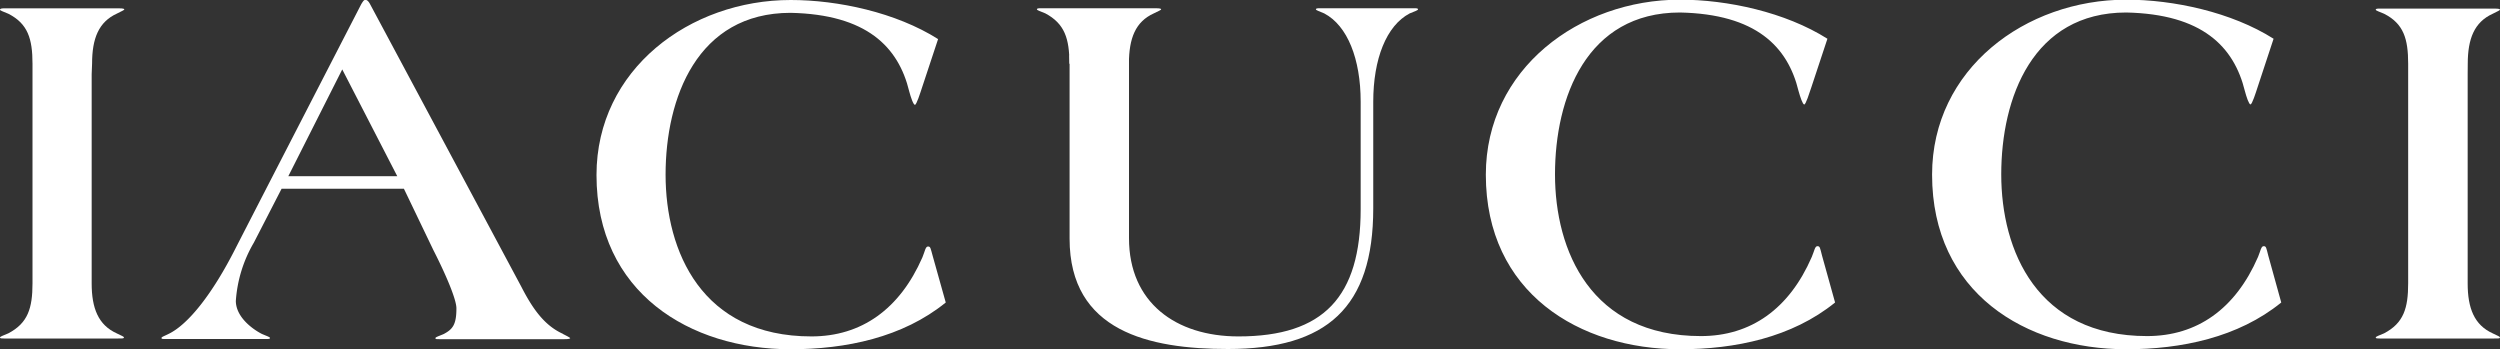 <svg id="レイヤー_1" data-name="レイヤー 1" xmlns="http://www.w3.org/2000/svg" viewBox="0 0 300 41.91"><rect x="0" y="0" width="300" height="41.91" fill="#333333" stroke="none"/><defs><style>.cls-1{fill:#fff;}</style></defs><title>logo</title><g id="グループ_50" data-name="グループ 50"><g id="グループ_42" data-name="グループ 42"><path id="パス_8" data-name="パス 8" class="cls-1" d="M113.49,36.3c-5.17,4.2-12,5.61-18.62,5.61C82.8,41.91,71.58,35.13,71.58,21c0-12.69,11.22-21,23.3-21,5.67,0,12.63,1.49,17.69,4.69l-1.92,5.8c-.24.73-.67,2.09-.86,2.09s-.5-.92-.68-1.6C107.82,5.62,104,1.73,94.87,1.54c-11.21,0-15,10.23-15,19.42s4.32,19.41,17.5,19.41c6,0,10.6-3.27,13.32-9.49.31-.74.36-1.3.67-1.3s.3.19.56,1.12Z"/></g><g id="グループ_43" data-name="グループ 43"><path id="パス_9" data-name="パス 9" class="cls-1" d="M220.21,36.3c-5.18,4.2-12,5.61-18.61,5.61-12.08,0-23.3-6.78-23.3-20.95,0-12.69,11.22-21,23.3-21,5.67,0,12.63,1.49,17.69,4.69l-1.92,5.8c-.25.73-.67,2.09-.86,2.09s-.49-.92-.68-1.6c-1.29-5.36-5.11-9.25-14.23-9.44-11.22,0-15,10.23-15,19.42s4.31,19.41,17.51,19.41c6,0,10.6-3.27,13.3-9.49.32-.74.37-1.3.68-1.3s.31.19.55,1.12Z"/></g><g id="グループ_44" data-name="グループ 44"><path id="パス_10" data-name="パス 10" class="cls-1" d="M273.75,36.3c-5.17,4.2-12,5.61-18.6,5.61-12.08,0-23.3-6.78-23.3-20.95,0-12.69,11.21-21,23.3-21,5.66,0,12.63,1.49,17.68,4.69l-1.91,5.79c-.24.74-.67,2.09-.86,2.09s-.49-.91-.67-1.59c-1.31-5.36-5.13-9.25-14.24-9.44-11.22,0-15,10.23-15,19.42s4.31,19.41,17.5,19.41c6,0,10.6-3.26,13.31-9.49.31-.74.37-1.3.68-1.3s.31.19.55,1.12Z"/></g><g id="グループ_45" data-name="グループ 45"><path id="パス_11" data-name="パス 11" class="cls-1" d="M11,8.91V34c0,3,.8,5,3,6,.62.31.87.38.87.5s-.14.12-.69.12H.5c-.31,0-.5,0-.5-.12s.43-.25,1-.5c2.34-1.23,2.9-3,2.9-6V7.65c0-3-.56-4.81-2.9-6-.56-.25-1-.37-1-.49S.19,1,.5,1H14.24c.55,0,.68.06.68.13s-.25.18-.87.49c-2.21,1-3,3-3,6Z"/></g><g id="グループ_46" data-name="グループ 46"><path id="パス_12" data-name="パス 12" class="cls-1" d="M67.55,40.06c-2.22-1-3.63-3-5-5.67L44.41.5c-.13-.25-.32-.5-.5-.5h-.12c-.13,0-.25.19-.44.5,0,0-13.64,26.47-15.1,29.33-2.74,5.41-5.64,9.08-8,10.23-.62.31-.87.37-.87.5s.12.12.68.12H31.91c.3,0,.49,0,.49-.12s-.44-.25-1-.5c-1.1-.57-3.08-2-3.1-3.94h0a15.93,15.93,0,0,1,2.16-7l3.33-6.47H48.47L52,30c1.48,2.9,2.77,5.91,2.77,7,0,1.92-.42,2.5-1.52,3.08-.57.25-1,.37-1,.5s.18.12.49.12h15c.55,0,.68-.07.68-.12s-.25-.19-.86-.5M34.6,21.14,41.07,8.33l6.6,12.81Z"/></g><g id="グループ_47" data-name="グループ 47"><path id="パス_13" data-name="パス 13" class="cls-1" d="M296.12,8.91V34c0,3,.8,5,3,6,.62.31.87.38.87.5s-.12.12-.68.12H285.58c-.3,0-.49,0-.49-.12s.42-.25,1-.5c2.34-1.23,2.89-3,2.89-6V7.65c0-3-.55-4.81-2.89-6-.57-.25-1-.37-1-.49s.18-.13.49-.13h13.74c.56,0,.68.06.68.13s-.25.18-.87.49c-2.21,1-3,3-3,6Z"/></g><g id="グループ_48" data-name="グループ 48"><path id="パス_14" data-name="パス 14" class="cls-1" d="M128.33,7.65c0-3-.56-4.81-2.9-6.05-.55-.24-1-.36-1-.48s.18-.13.5-.13h13.73c.56,0,.68.06.68.13s-.25.18-.87.48c-2.22,1-3,3-3,6.05"/></g><g id="グループ_49" data-name="グループ 49"><path id="パス_15" data-name="パス 15" class="cls-1" d="M135.48,6.66V28.59c0,7.71,5.61,11.78,13.13,11.78,10.23,0,14.67-4.74,14.67-15.28V12.21c0-5.13-1.58-9.13-4.37-10.6-.56-.25-1-.37-1-.49s.18-.13.48-.13h11.28c.31,0,.49,0,.49.13s-.42.24-1,.49c-2.8,1.47-4.37,5.47-4.37,10.6V25c0,11.89-5.55,16.88-17.44,16.88-9.43,0-19-2.1-19-13.24v-22"/></g></g></svg>
